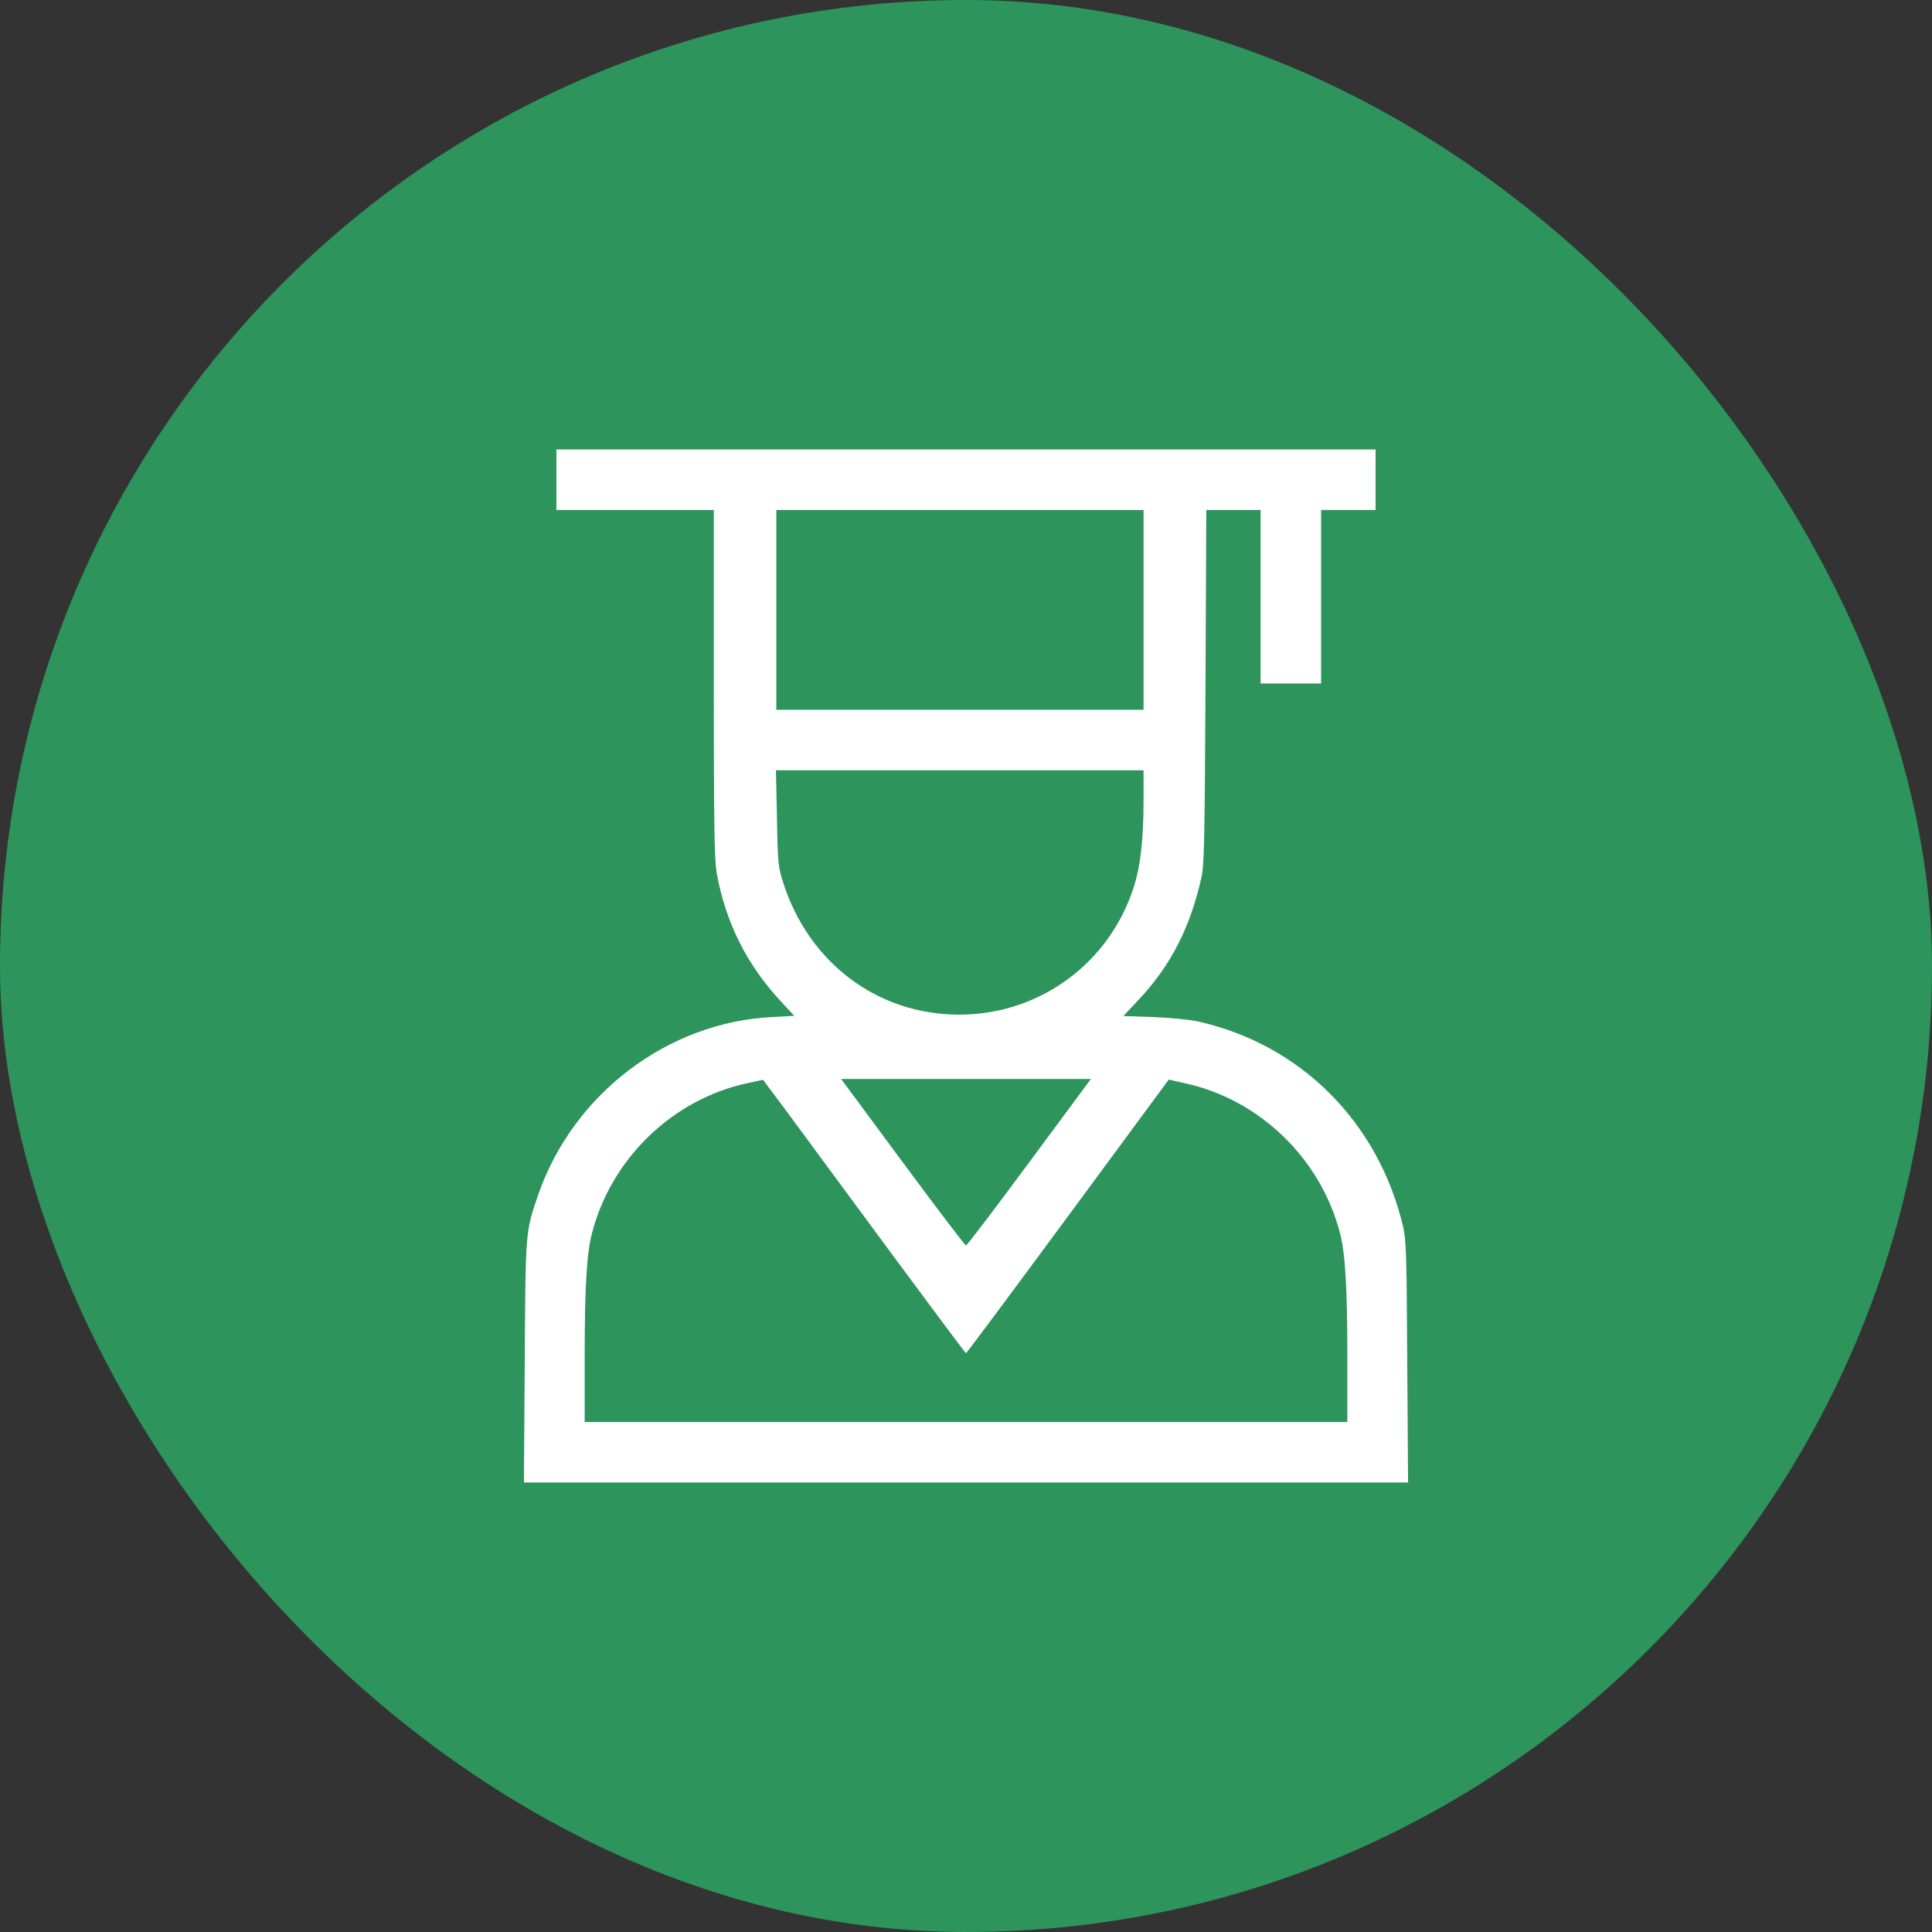 <svg width="59" height="59" viewBox="0 0 59 59" fill="none" xmlns="http://www.w3.org/2000/svg">
<rect x="0" y="0" width="59" height="59" fill="#333333" stroke="none"/>
<rect width="59" height="59" rx="29.5" fill="#2D945C"/>
<path d="M16.992 14.65V15.575H19.395H21.798V20.855C21.798 25.193 21.817 26.234 21.884 26.647C22.155 28.157 22.796 29.451 23.85 30.584L24.256 31.022L23.566 31.059C20.375 31.225 17.503 33.412 16.438 36.481C16.043 37.627 16.049 37.565 16.025 41.595L16 45.273H29.5H43L42.975 41.589C42.957 38.329 42.944 37.861 42.846 37.448C42.088 34.263 39.722 31.897 36.586 31.194C36.333 31.139 35.717 31.077 35.218 31.059L34.306 31.028L34.774 30.529C35.754 29.488 36.352 28.317 36.691 26.789C36.777 26.388 36.789 25.643 36.814 20.948L36.838 15.575H37.67H38.496V18.224V20.874H39.42H40.344V18.224V15.575H41.176H42.008V14.65V13.726H29.5H16.992V14.65ZM34.922 18.625V21.675H29.315H23.708V18.625V15.575H29.315H34.922V18.625ZM34.922 24.447C34.922 25.618 34.83 26.431 34.633 27.06C33.893 29.414 31.743 30.991 29.284 30.985C26.807 30.985 24.706 29.407 23.924 26.974C23.764 26.481 23.751 26.37 23.727 24.983L23.696 23.523H29.309H34.922V24.447ZM27.128 38.151C28.416 39.894 29.482 41.324 29.5 41.324C29.518 41.324 30.917 39.445 32.612 37.146L35.692 32.969L36.185 33.08C38.471 33.579 40.338 35.384 40.924 37.67C41.084 38.286 41.145 39.34 41.145 41.435V43.425H29.5H17.855V41.435C17.855 39.34 17.916 38.286 18.076 37.67C18.662 35.384 20.535 33.573 22.815 33.08L23.302 32.975L24.047 33.973C24.454 34.522 25.84 36.401 27.128 38.151ZM31.435 35.489C30.4 36.888 29.531 38.034 29.5 38.034C29.469 38.034 28.6 36.888 27.565 35.489L25.686 32.95H29.5H33.314L31.435 35.489Z" fill="white"/>
</svg>

